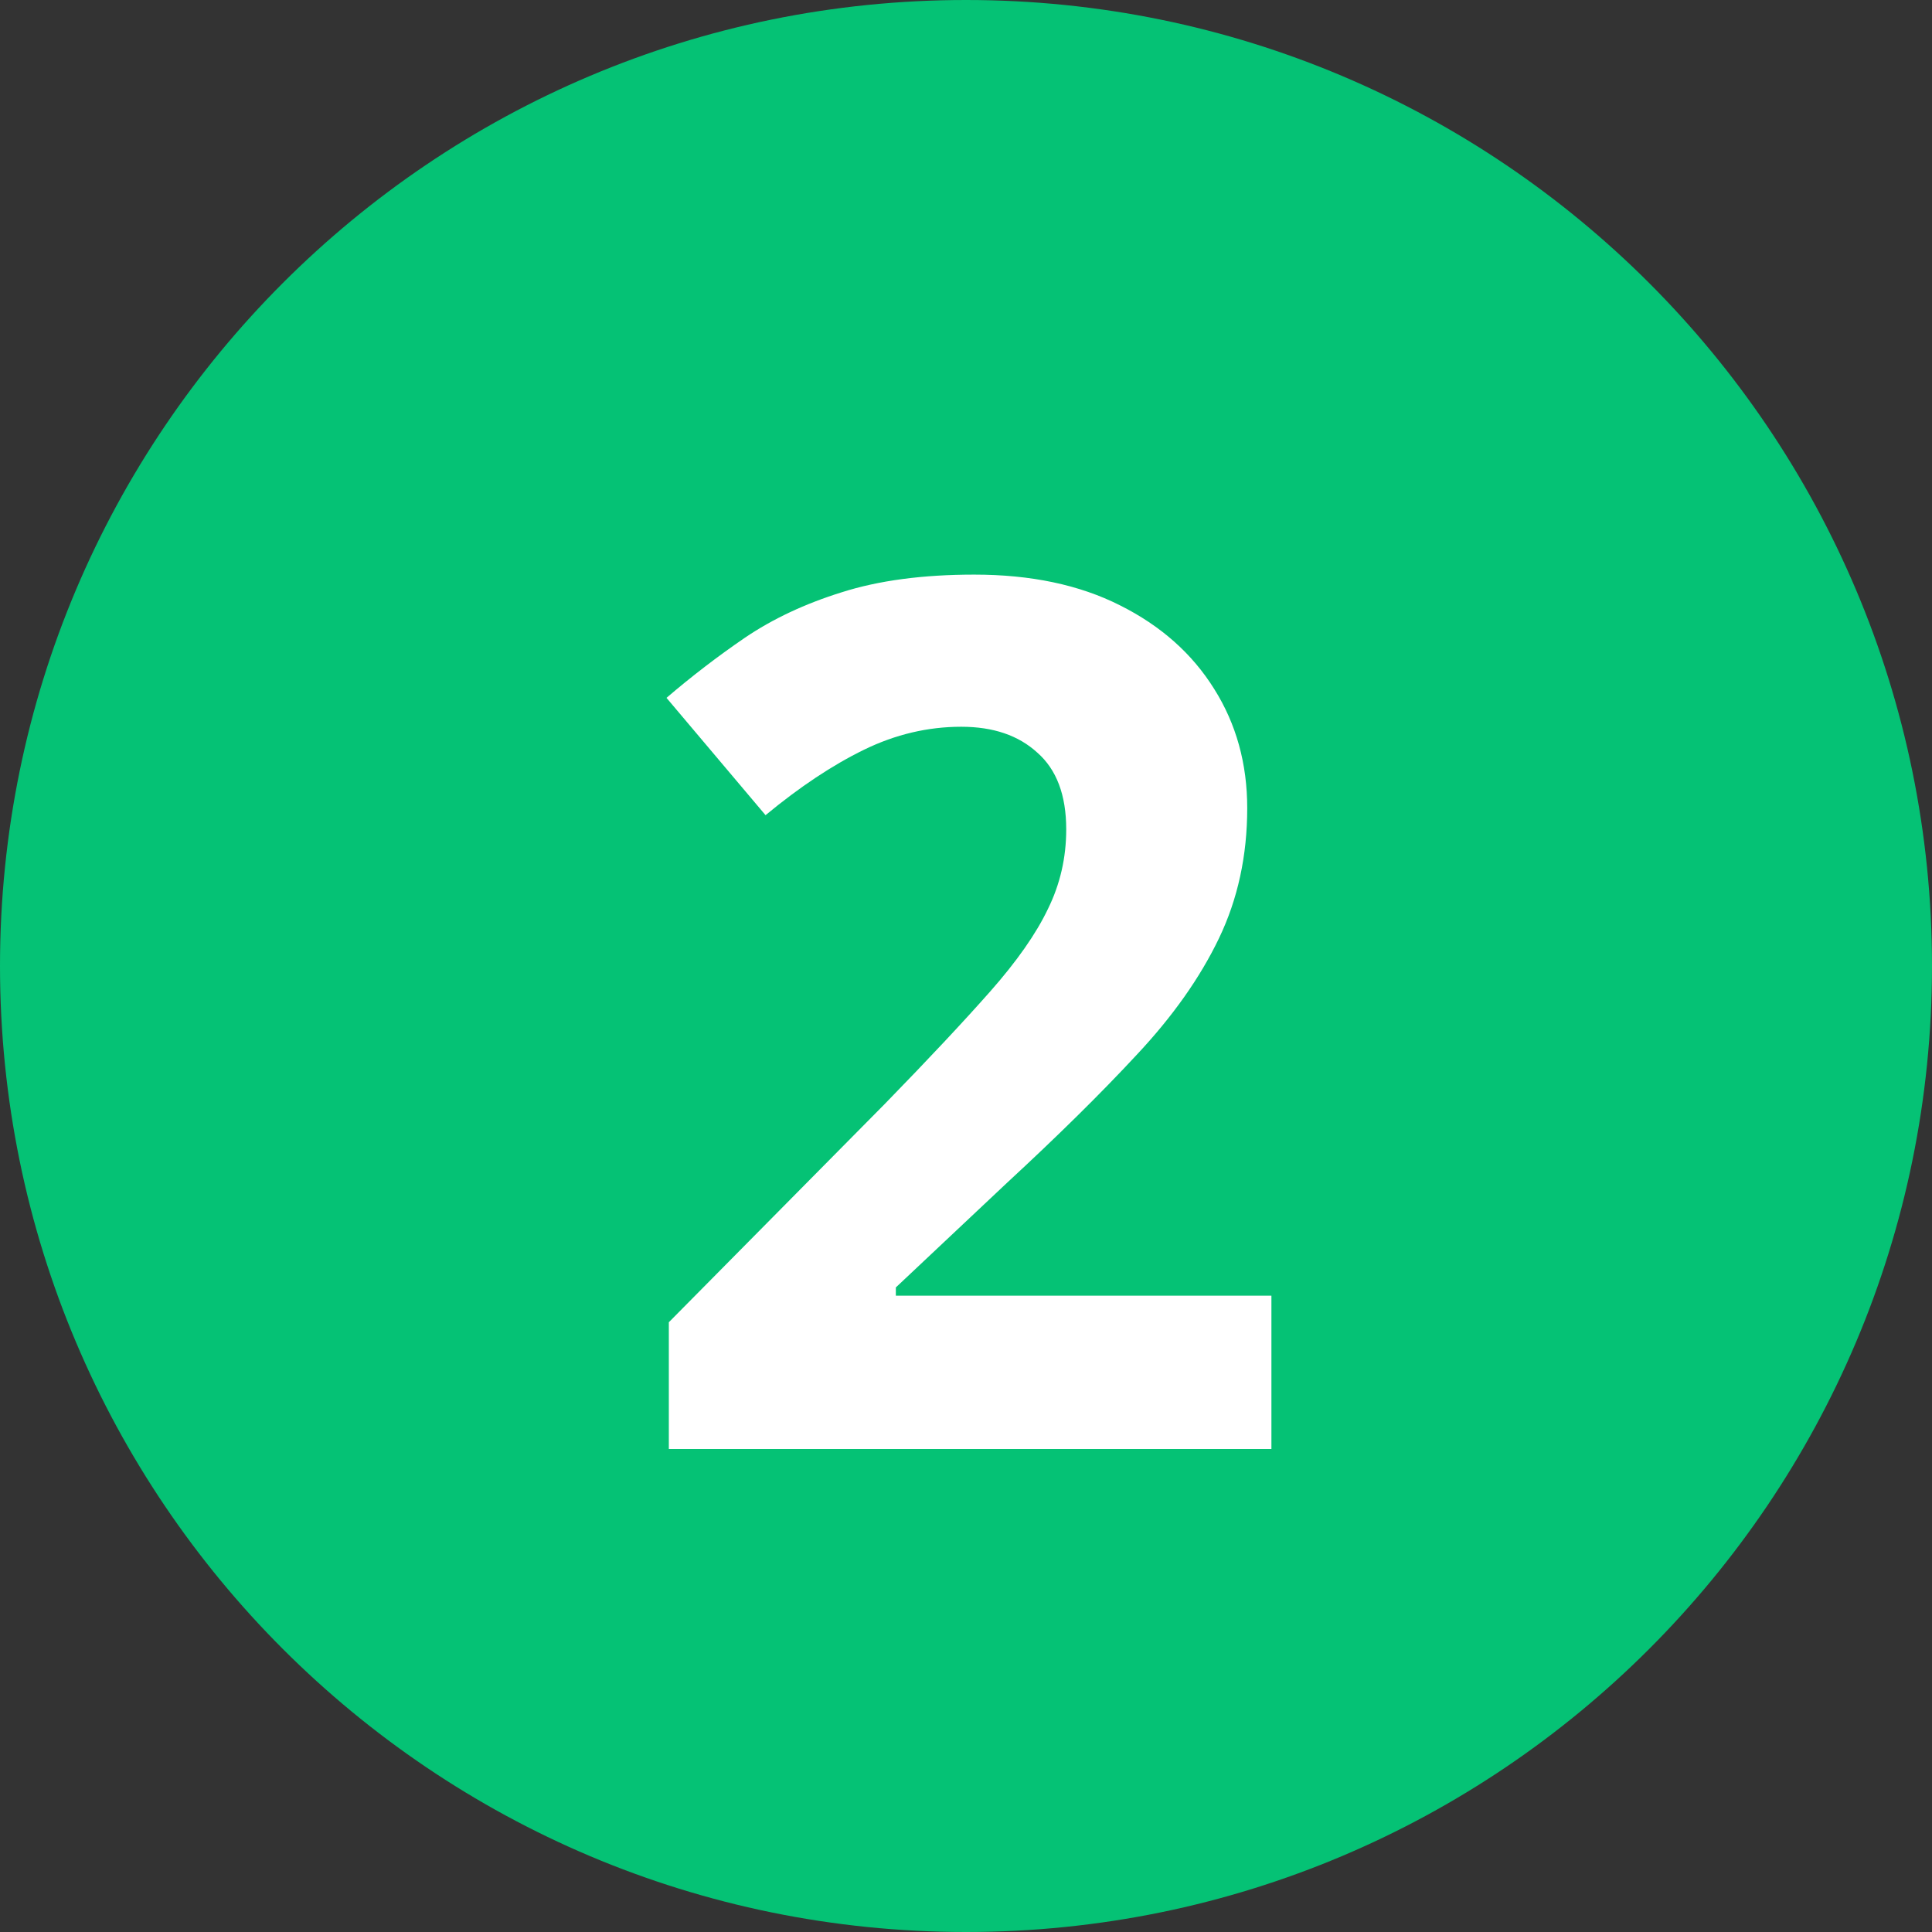 <svg width="48" height="48" viewBox="0 0 48 48" fill="none" xmlns="http://www.w3.org/2000/svg">
<rect x="0" y="0" width="48" height="48" fill="#333333" stroke="none"/>
<path d="M24 48C37.255 48 48 37.255 48 24C48 10.745 37.255 0 24 0C10.745 0 0 10.745 0 24C0 37.255 10.745 48 24 48Z" fill="#05C275"/>
<path d="M31.588 36H16.617V32.851L21.993 27.416C23.077 26.303 23.946 25.375 24.601 24.633C25.265 23.881 25.743 23.197 26.036 22.582C26.339 21.967 26.49 21.308 26.49 20.605C26.49 19.755 26.251 19.12 25.773 18.7C25.304 18.27 24.674 18.056 23.883 18.056C23.053 18.056 22.247 18.246 21.466 18.627C20.685 19.008 19.869 19.55 19.02 20.253L16.559 17.338C17.174 16.811 17.823 16.312 18.507 15.844C19.2 15.375 20.001 14.999 20.909 14.716C21.827 14.423 22.926 14.276 24.205 14.276C25.611 14.276 26.817 14.53 27.823 15.038C28.839 15.546 29.62 16.239 30.167 17.118C30.714 17.987 30.987 18.974 30.987 20.077C30.987 21.259 30.753 22.338 30.284 23.314C29.815 24.291 29.132 25.258 28.233 26.215C27.345 27.172 26.27 28.231 25.011 29.394L22.257 31.986V32.191H31.588V36Z" fill="white"/>
</svg>
